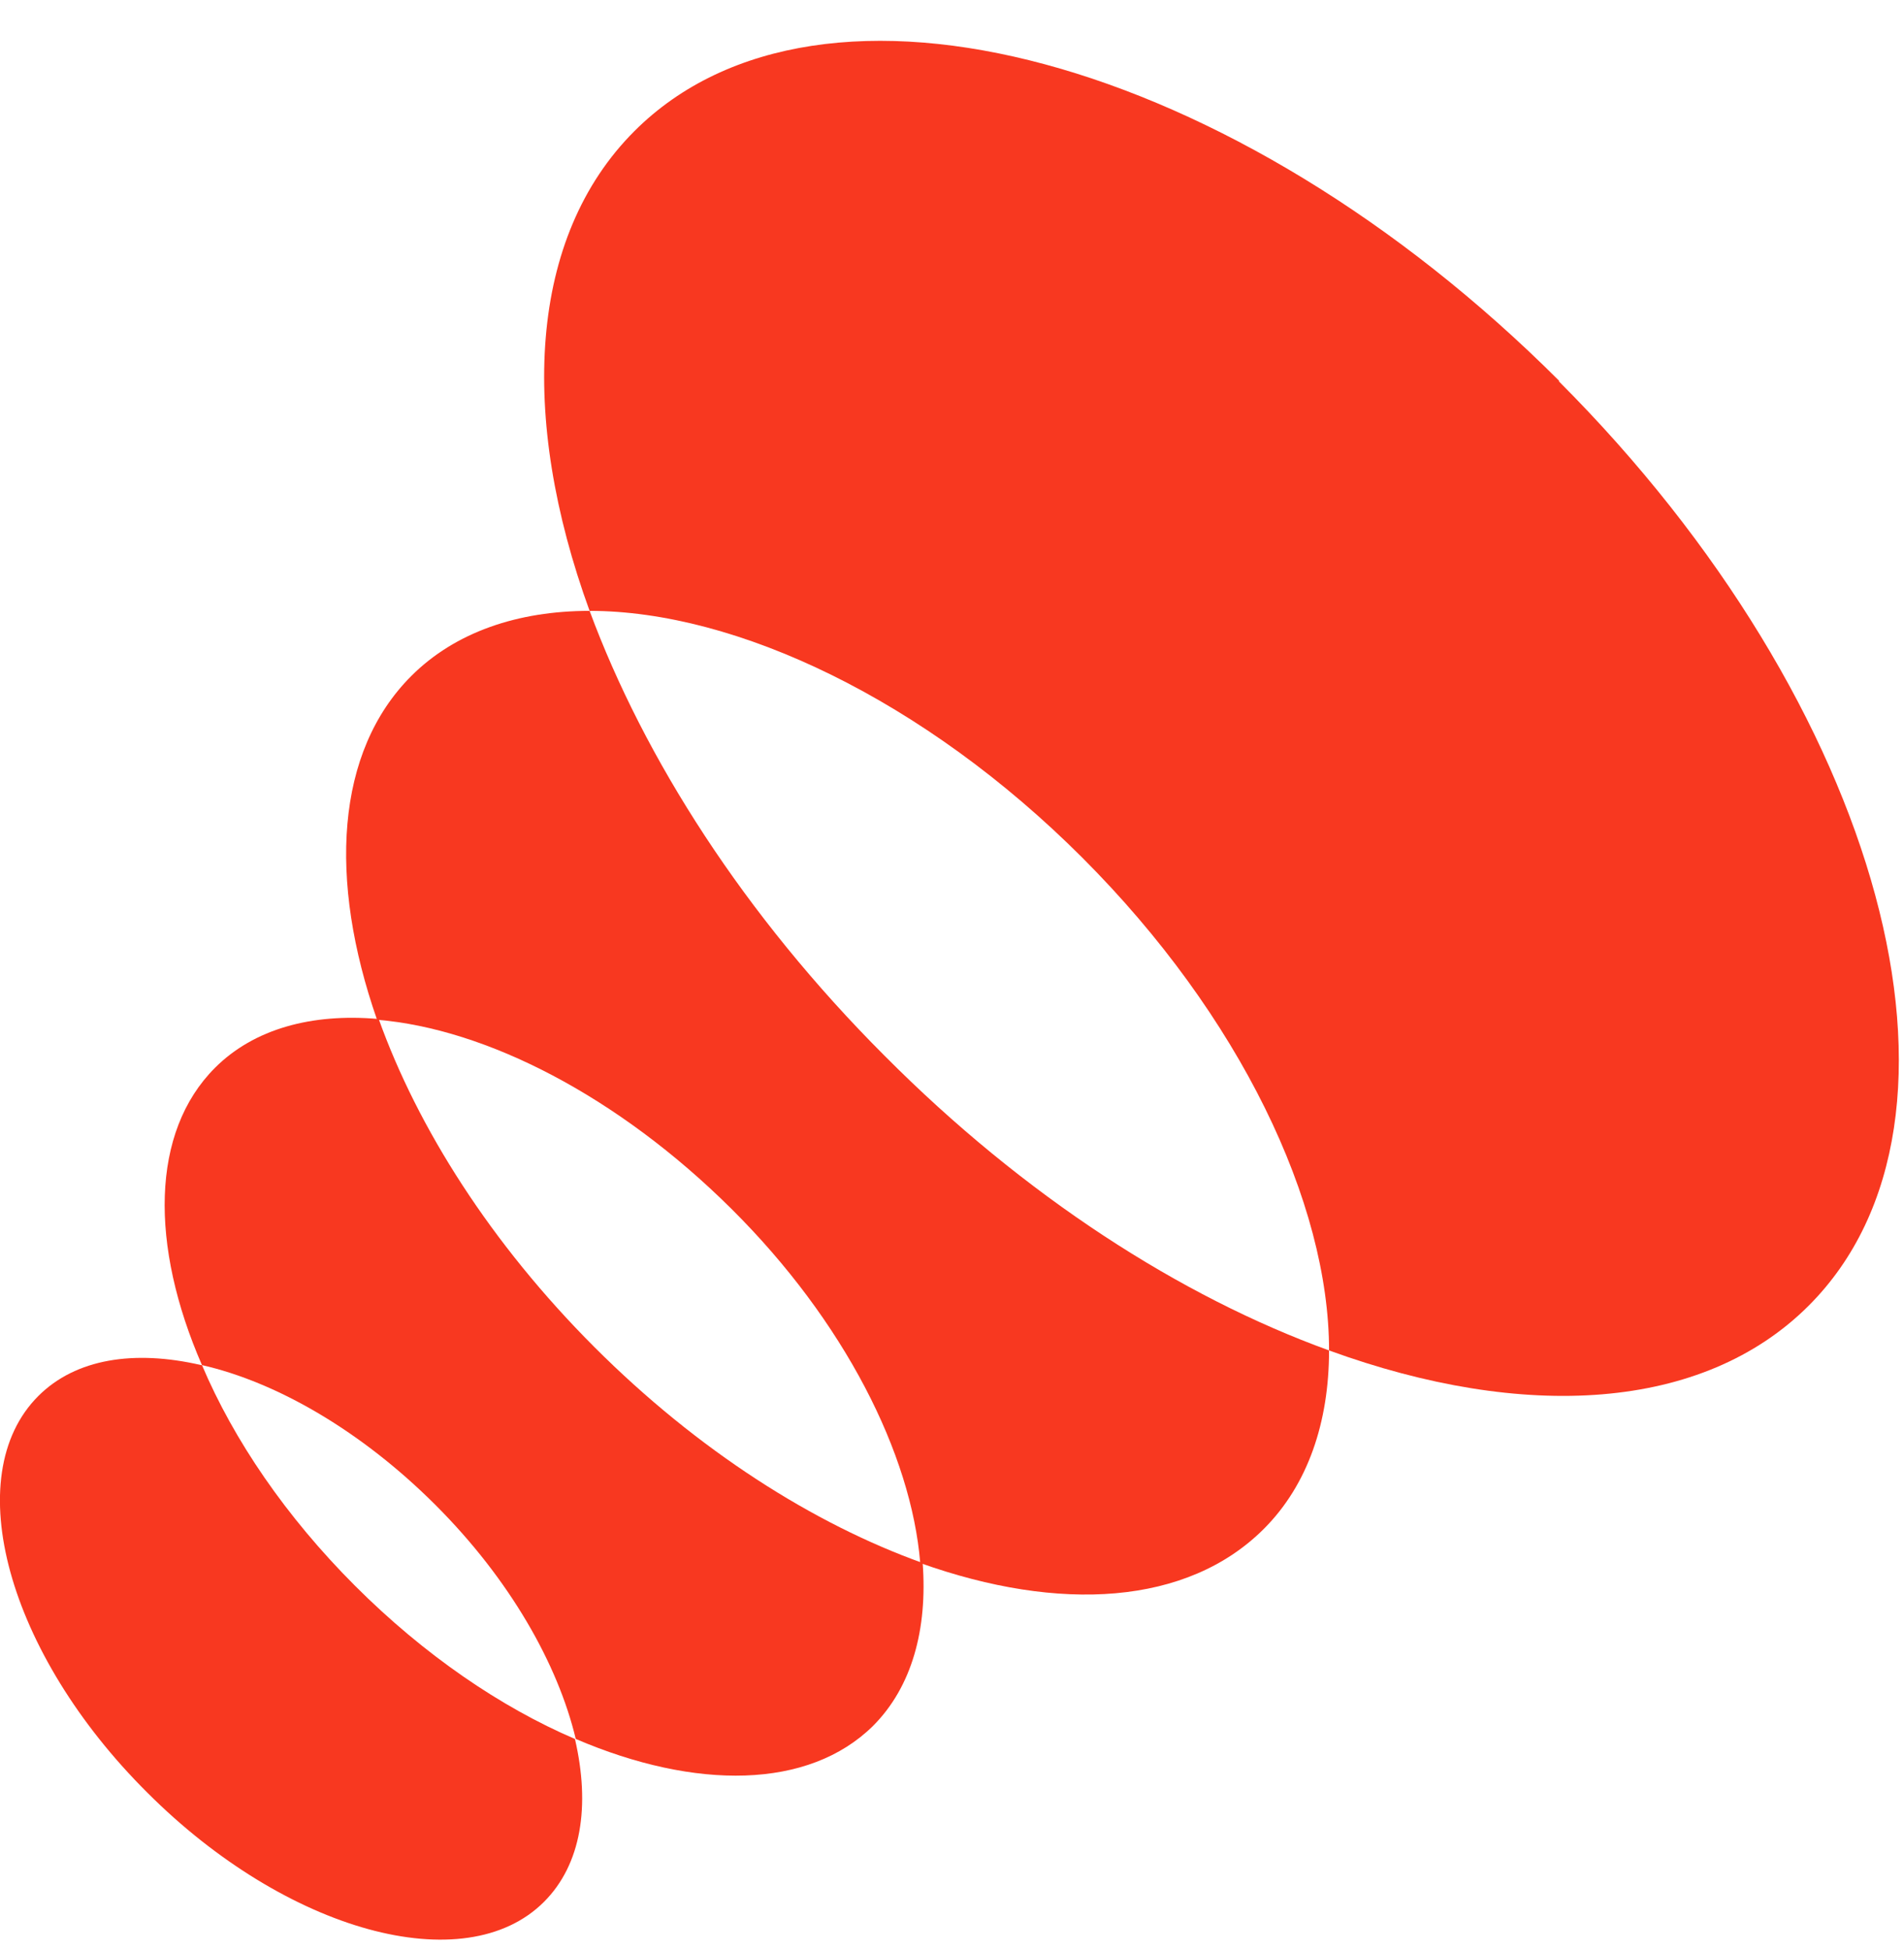 <?xml version="1.0" encoding="UTF-8"?>
<svg id="Layer_1" xmlns="http://www.w3.org/2000/svg" version="1.1" viewBox="0 0 233.8 239.4">
  <!-- Generator: Adobe Illustrator 29.1.0, SVG Export Plug-In . SVG Version: 2.1.0 Build 142)  -->
  <defs>
    <style>
      .st0 {
        fill: #f83820;
      }
    </style>
  </defs>
  <path class="st0" d="M24.7,167.6c-8.2-1.9-15.4-.8-20,3.8-9.8,9.8-3.8,31.6,13.4,48.7,17.1,17.1,39,23.1,48.7,13.4,4.6-4.6,5.7-11.8,3.8-20-9.1-3.9-18.5-10.3-27-18.8-8.5-8.5-14.9-17.9-18.8-27.1h0Z"/>
  <path class="st0" d="M46.4,125.1c-8.1-.7-15.2,1.2-20,6-7.9,7.9-8,21.8-1.6,36.5,9.2,2.1,19.6,8.1,28.7,17.2,9.1,9.1,15,19.5,17.2,28.7,14.7,6.3,28.6,6.2,36.5-1.6,4.8-4.8,6.7-11.9,6.1-20-13.4-4.8-27.6-13.8-40.3-26.5s-21.7-26.9-26.5-40.3h0s0,0,0,0Z"/>
  <path class="st0" d="M72.4,75c-8.8,0-16.5,2.6-21.9,8-9.3,9.3-10.2,25-4.2,42.2,13.4,1.1,29.6,9.4,43.5,23.2s22.1,30.1,23.2,43.5c17.1,6.1,32.8,5.2,42.2-4.2,5.4-5.4,8-13.1,8-21.9-18.2-6.6-37.4-18.9-54.6-36.2-17.2-17.2-29.5-36.5-36.2-54.6h0s0,0,0,0Z"/>
  <path class="st0" d="M191.5,46.8C151.6,6.9,100.8-6.8,77.9,16.1c-13,13-14.2,35-5.5,58.9,18,0,41.1,10.9,60.5,30.3s30.3,42.4,30.3,60.5c23.9,8.7,45.9,7.5,58.9-5.5,22.9-22.9,9.1-73.7-30.7-113.5h0Z"/>
</svg>